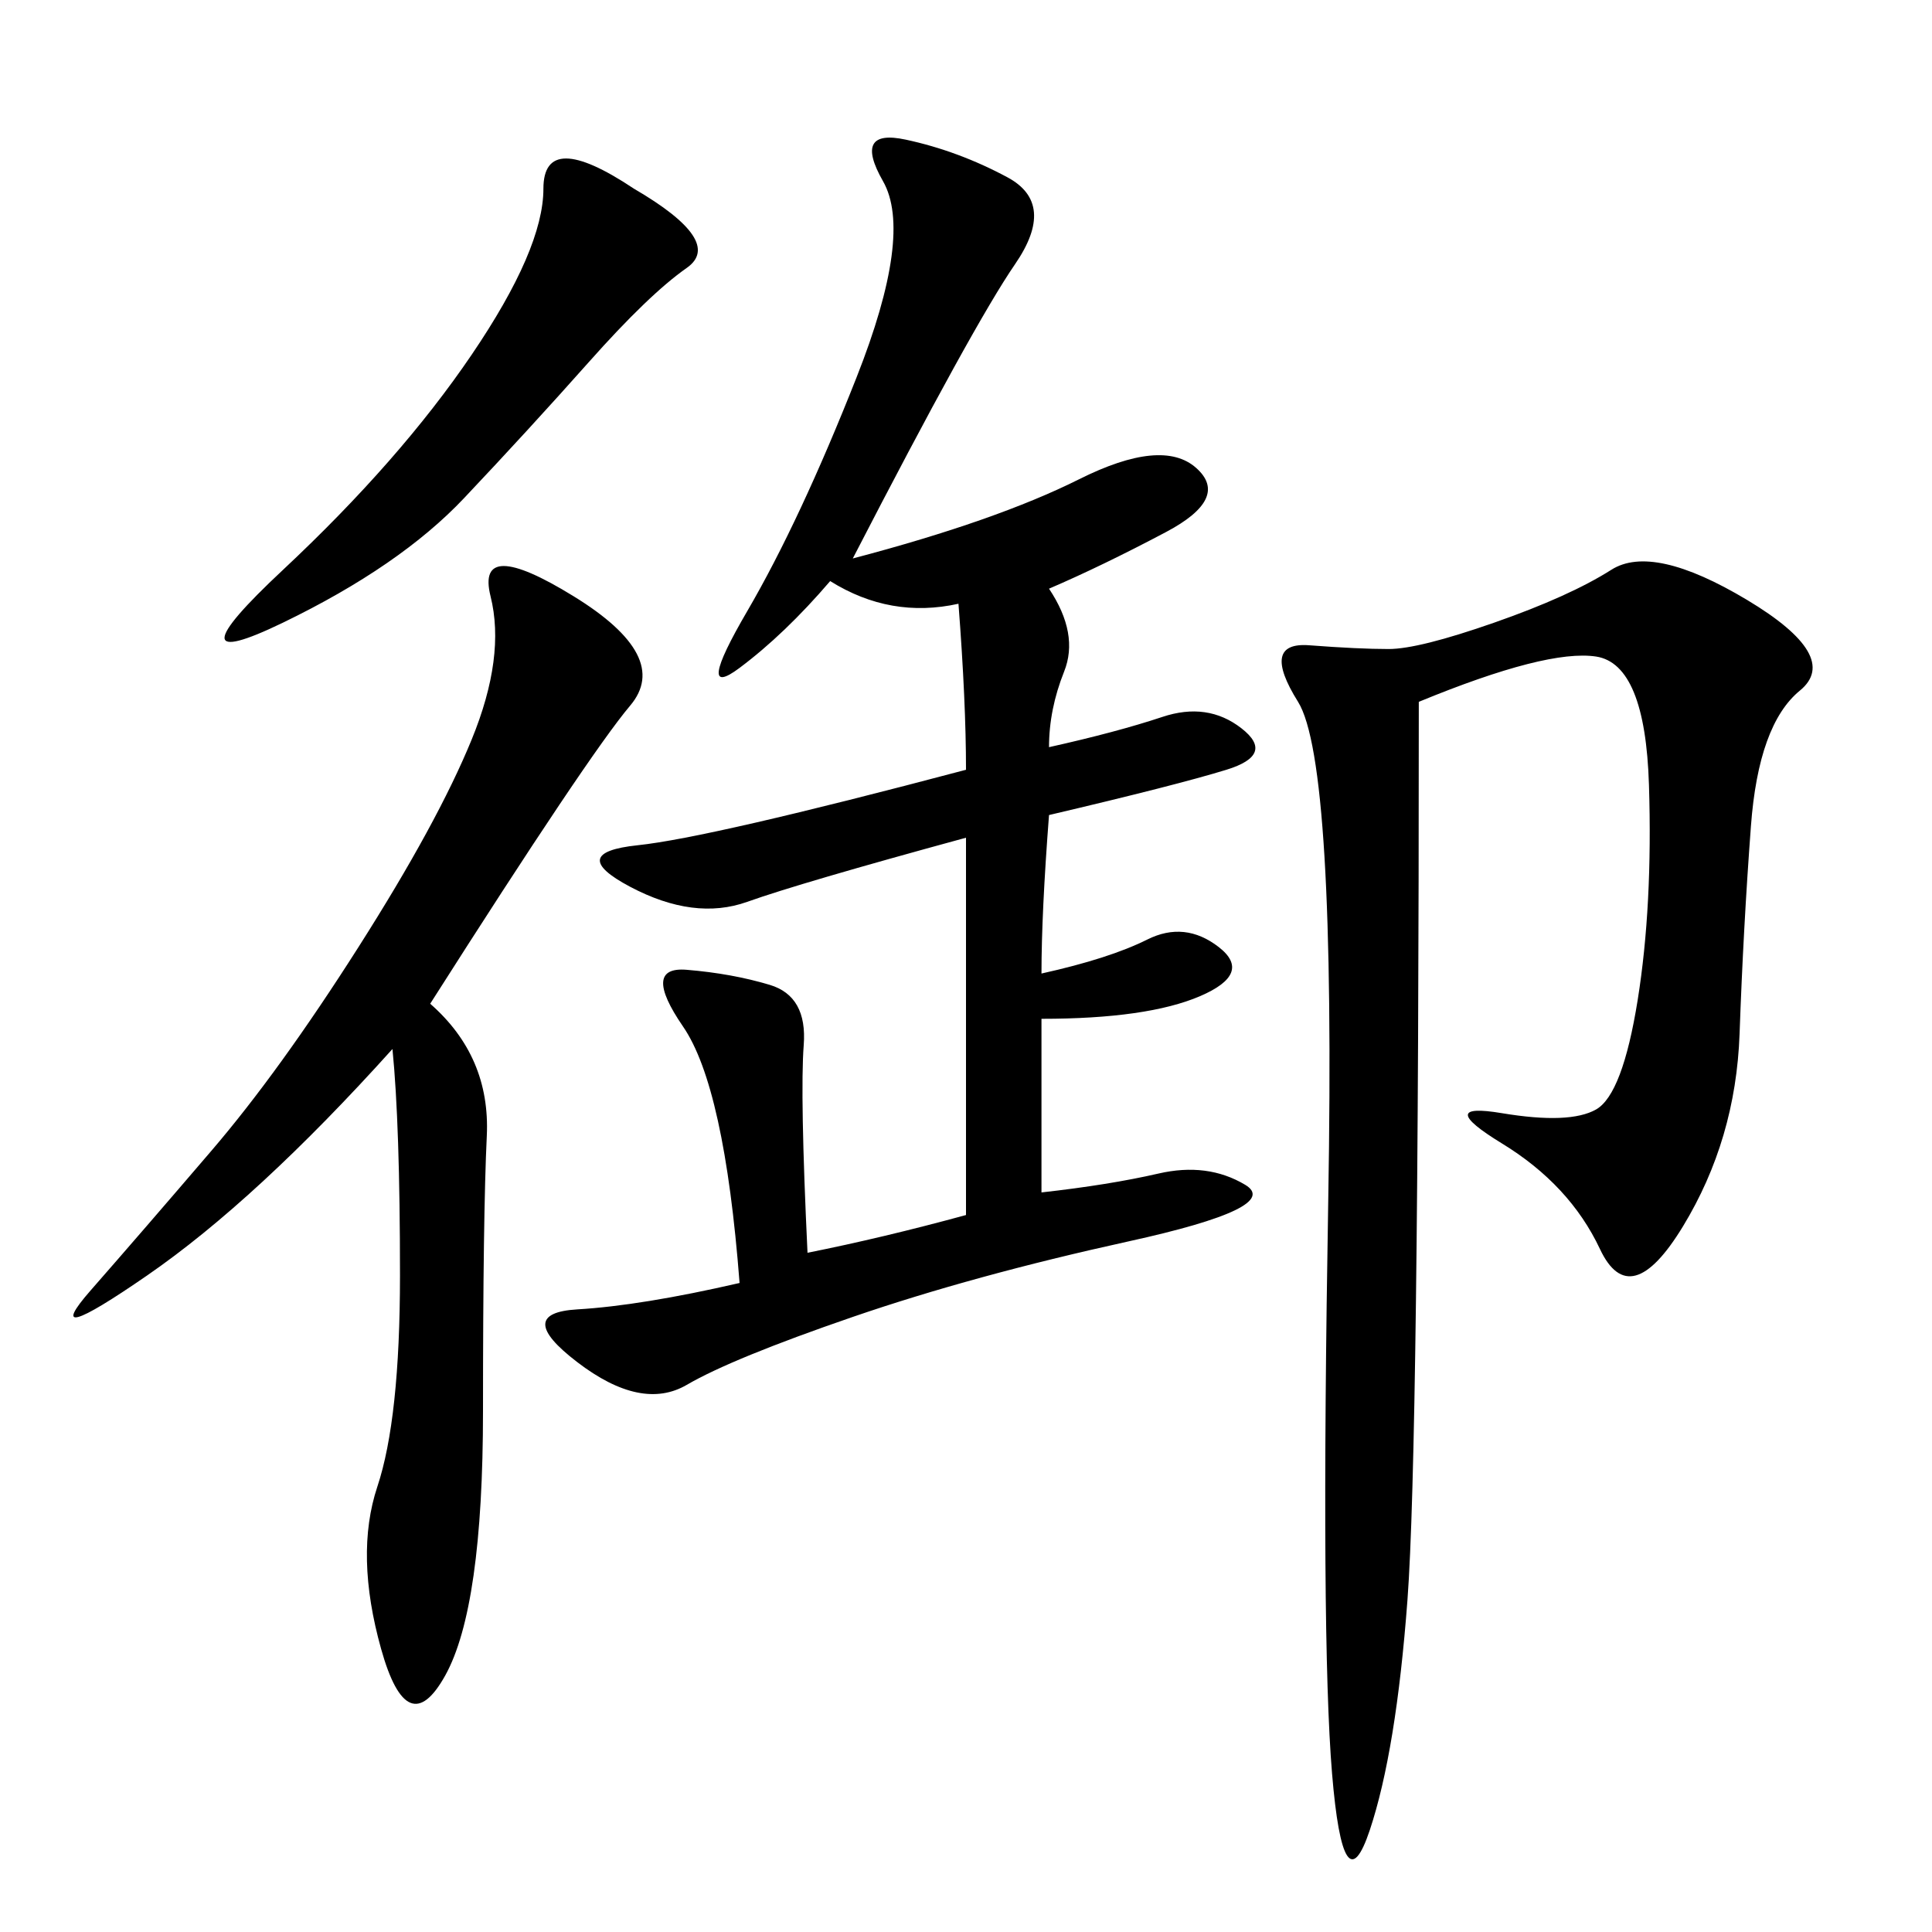 <svg xmlns="http://www.w3.org/2000/svg" xmlns:xlink="http://www.w3.org/1999/xlink" width="300" height="300"><path d="M132.42 86.72Q154.69 80.86 167.58 74.41Q180.47 67.97 185.74 72.66Q191.02 77.34 181.05 82.62Q171.09 87.89 162.89 91.41L162.89 91.41Q167.58 98.44 165.23 104.30Q162.89 110.16 162.89 116.02L162.89 116.02Q173.44 113.67 180.47 111.33Q187.50 108.98 192.77 113.09Q198.05 117.19 190.43 119.53Q182.81 121.88 162.89 126.56L162.89 126.56Q161.72 141.80 161.72 151.17L161.72 151.17Q172.27 148.83 178.13 145.90Q183.98 142.97 189.26 147.07Q194.53 151.17 186.33 154.69Q178.13 158.20 161.72 158.20L161.72 158.20L161.72 185.16Q172.27 183.98 179.88 182.23Q187.50 180.47 193.36 183.98Q199.22 187.50 175.20 192.77Q151.17 198.05 132.42 204.49Q113.67 210.94 106.64 215.04Q99.61 219.14 89.65 211.52Q79.69 203.91 89.65 203.32Q99.61 202.73 114.84 199.22L114.84 199.22Q112.50 168.75 106.05 159.38Q99.61 150 106.64 150.59Q113.67 151.17 119.53 152.93Q125.39 154.69 124.80 162.30Q124.22 169.92 125.39 194.53L125.39 194.53Q137.11 192.19 150 188.67L150 188.67L150 130.08Q124.22 137.11 116.02 140.04Q107.81 142.97 97.85 137.70Q87.89 132.42 99.02 131.25Q110.16 130.08 150 119.53L150 119.53Q150 108.98 148.83 93.75L148.83 93.75Q138.28 96.09 128.91 90.23L128.91 90.23Q121.88 98.44 114.84 103.71Q107.81 108.98 116.02 94.92Q124.22 80.86 133.01 58.59Q141.80 36.33 137.11 28.13Q132.42 19.92 140.63 21.68Q148.83 23.44 156.45 27.54Q164.06 31.64 157.62 41.02Q151.17 50.39 132.42 86.72L132.42 86.72ZM220.31 108.98Q220.31 225 218.55 248.44Q216.80 271.88 212.70 284.18Q208.59 296.48 206.84 275.39Q205.08 254.30 206.25 186.33Q207.42 118.36 201.56 108.98Q195.70 99.61 203.32 100.20Q210.94 100.78 215.63 100.78L215.63 100.78Q220.31 100.78 232.03 96.68Q243.75 92.58 250.20 88.48Q256.64 84.38 271.29 93.16Q285.94 101.95 279.49 107.23Q273.05 112.50 271.88 128.32Q270.70 144.14 270.12 160.55Q269.53 176.95 261.33 190.43Q253.13 203.91 248.44 193.95Q243.75 183.98 233.20 177.54Q222.66 171.09 233.20 172.85Q243.75 174.61 247.85 172.27Q251.95 169.92 254.30 155.27Q256.64 140.63 256.05 121.88Q255.47 103.13 247.85 101.95Q240.23 100.78 220.31 108.98L220.31 108.98ZM66.80 155.86Q76.17 164.06 75.59 176.37Q75 188.67 75 219.14L75 219.14Q75 249.61 69.14 260.16Q63.28 270.70 59.18 256.05Q55.08 241.41 58.59 230.86Q62.11 220.31 62.11 198.05L62.11 198.05Q62.11 174.61 60.94 162.89L60.94 162.89Q39.84 186.33 22.85 198.05Q5.86 209.77 14.06 200.39Q22.27 191.02 32.81 178.71Q43.36 166.41 55.66 147.07Q67.97 127.73 73.24 114.84Q78.52 101.95 76.17 92.58Q73.83 83.20 89.06 92.58Q104.30 101.95 97.85 109.57Q91.41 117.19 66.80 155.86L66.80 155.86ZM98.44 29.30Q112.50 37.50 106.64 41.60Q100.78 45.70 91.41 56.25Q82.03 66.80 72.07 77.34Q62.11 87.89 43.95 96.68Q25.78 105.47 43.95 88.48Q62.11 71.48 73.24 55.08Q84.38 38.67 84.38 29.30L84.38 29.30Q84.38 19.92 98.44 29.30L98.44 29.30Z"/></svg>